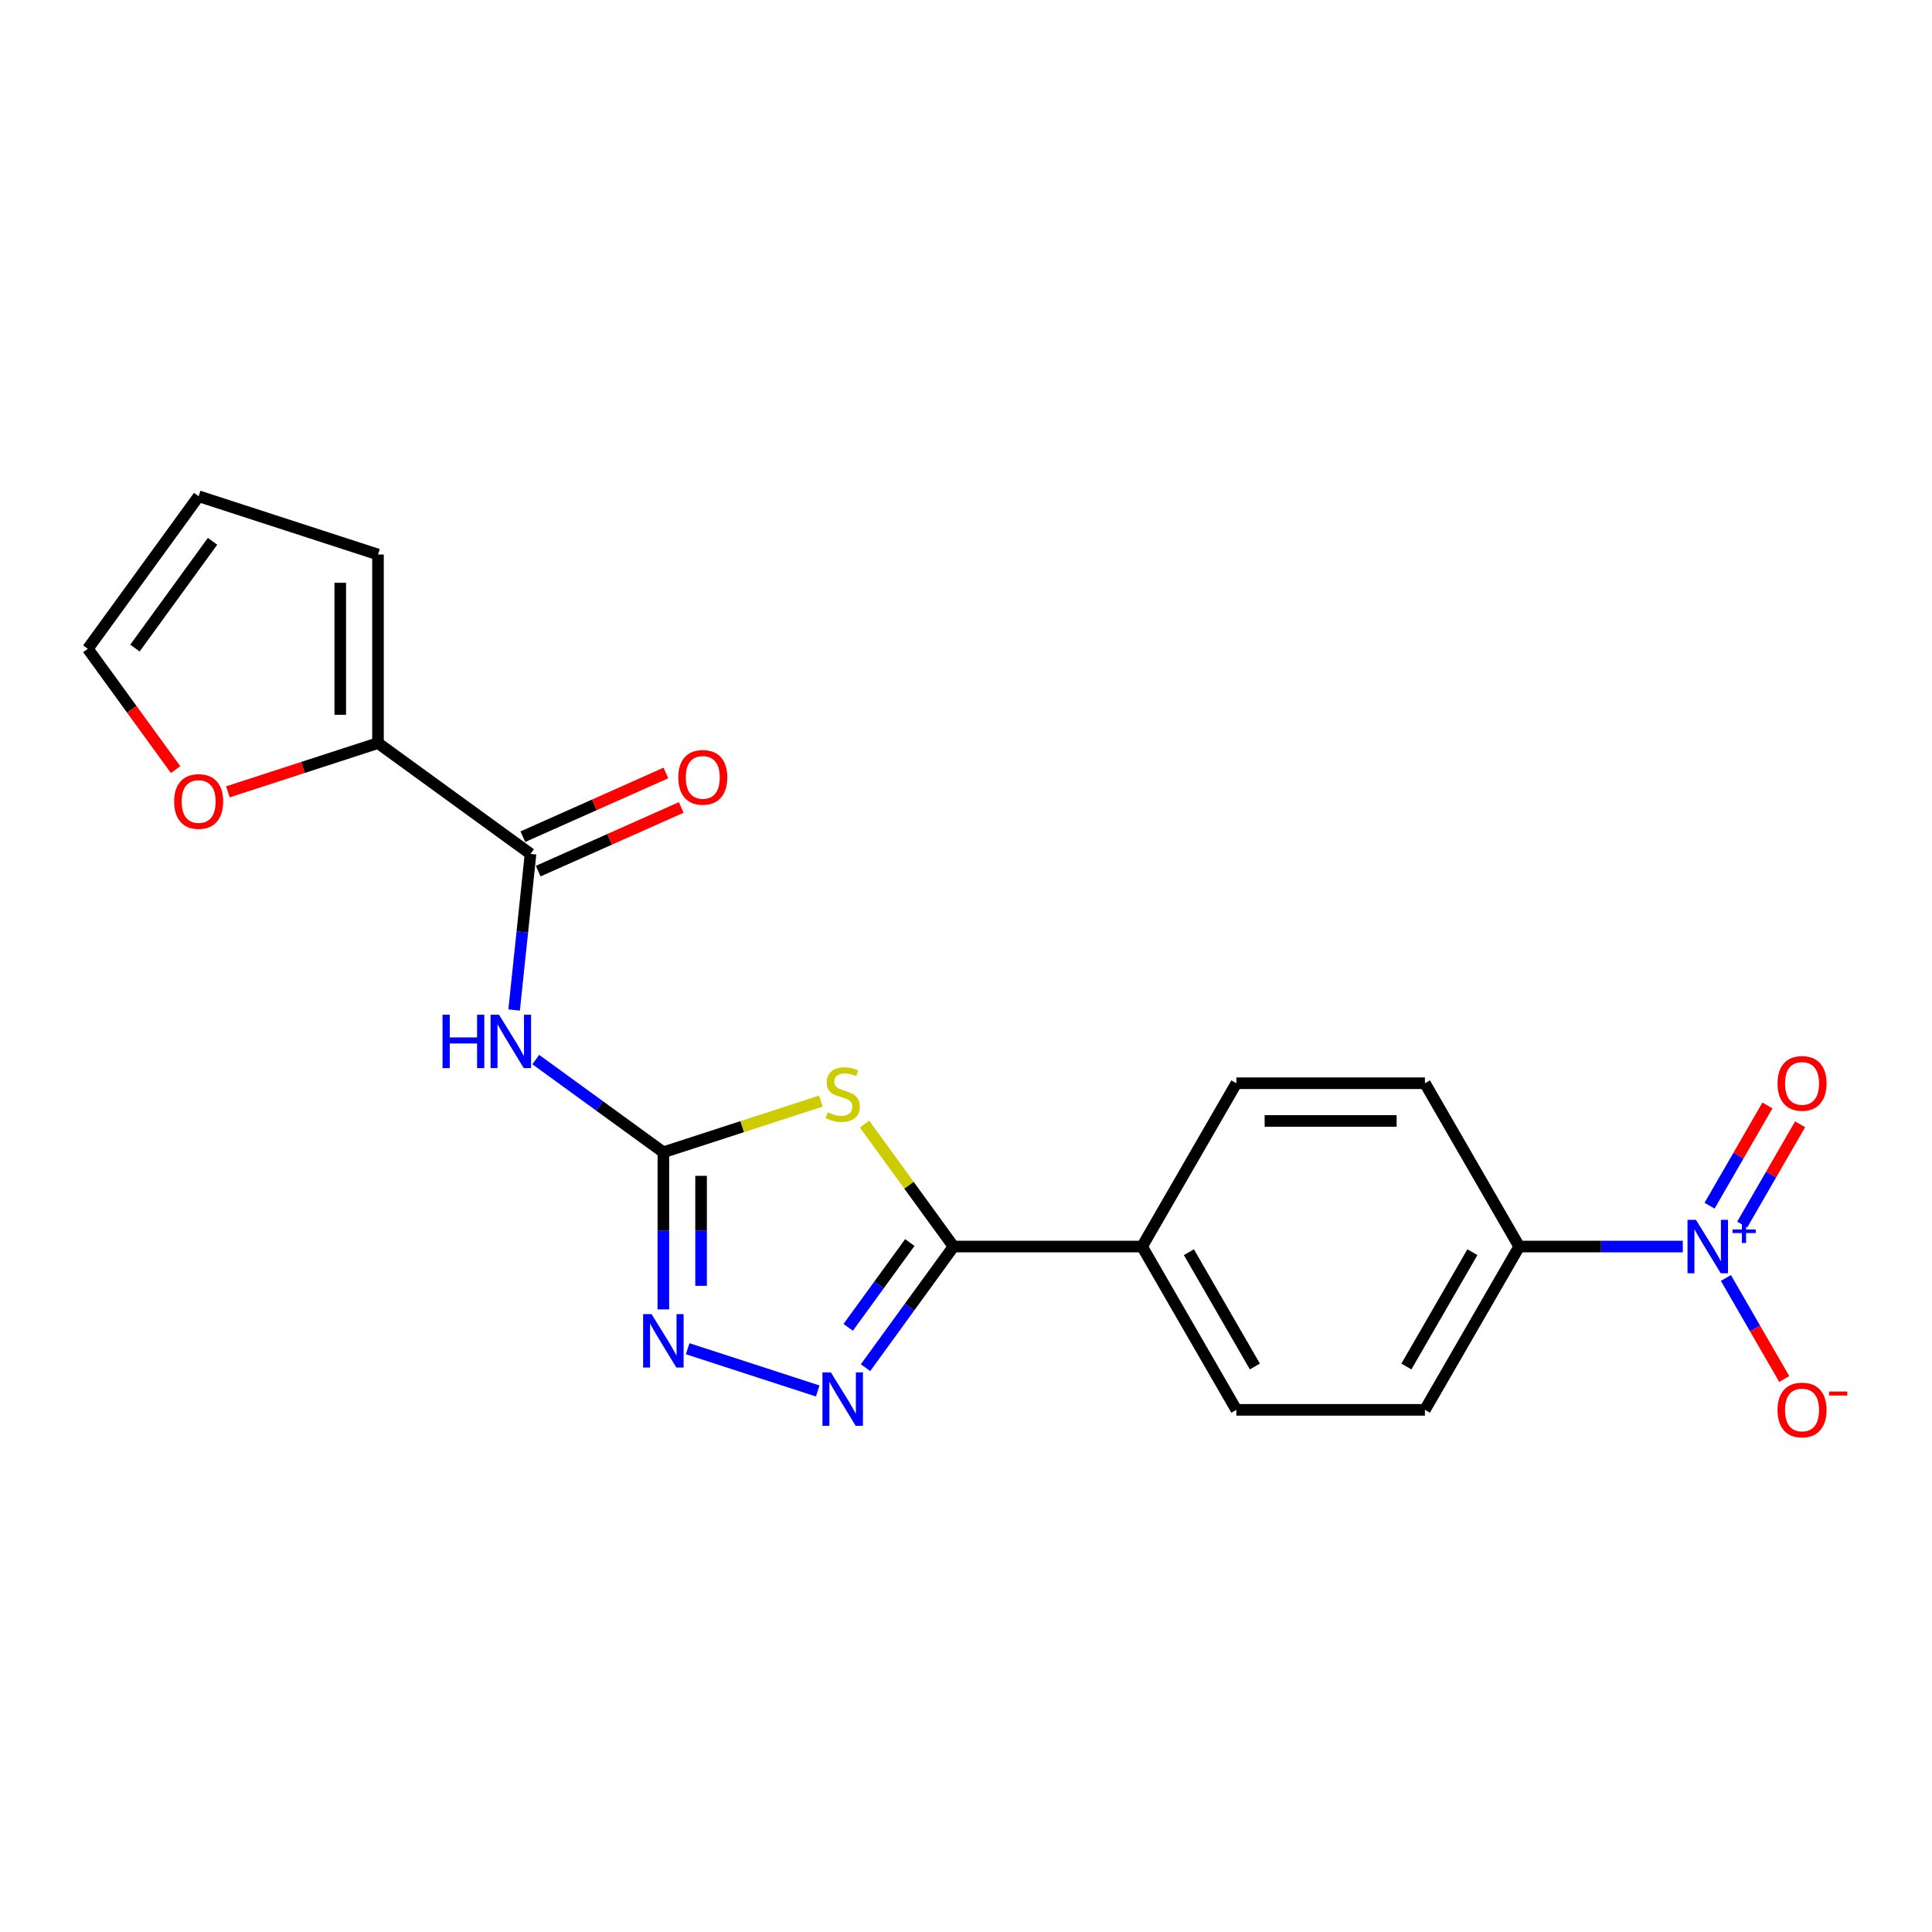 <?xml version='1.0' encoding='iso-8859-1'?>
<svg version='1.1' baseProfile='full'
              xmlns='http://www.w3.org/2000/svg'
                      xmlns:rdkit='http://www.rdkit.org/xml'
                      xmlns:xlink='http://www.w3.org/1999/xlink'
                  xml:space='preserve'
width='1000px' height='1000px' viewBox='0 0 1000 1000'>
<!-- END OF HEADER -->
<rect style='opacity:1.0;fill:#FFFFFF;stroke:none' width='1000' height='1000' x='0' y='0'> </rect>
<path class='bond-0' d='M 424.875,569.923 L 384.115,583.167' style='fill:none;fill-rule:evenodd;stroke:#CCCC00;stroke-width:6px;stroke-linecap:butt;stroke-linejoin:miter;stroke-opacity:1' />
<path class='bond-0' d='M 384.115,583.167 L 343.356,596.411' style='fill:none;fill-rule:evenodd;stroke:#000000;stroke-width:6px;stroke-linecap:butt;stroke-linejoin:miter;stroke-opacity:1' />
<path class='bond-1' d='M 447.478,581.807 L 470.511,613.508' style='fill:none;fill-rule:evenodd;stroke:#CCCC00;stroke-width:6px;stroke-linecap:butt;stroke-linejoin:miter;stroke-opacity:1' />
<path class='bond-1' d='M 470.511,613.508 L 493.543,645.209' style='fill:none;fill-rule:evenodd;stroke:#000000;stroke-width:6px;stroke-linecap:butt;stroke-linejoin:miter;stroke-opacity:1' />
<path class='bond-4' d='M 343.356,596.411 L 310.338,572.421' style='fill:none;fill-rule:evenodd;stroke:#000000;stroke-width:6px;stroke-linecap:butt;stroke-linejoin:miter;stroke-opacity:1' />
<path class='bond-4' d='M 310.338,572.421 L 277.32,548.432' style='fill:none;fill-rule:evenodd;stroke:#0000FF;stroke-width:6px;stroke-linecap:butt;stroke-linejoin:miter;stroke-opacity:1' />
<path class='bond-5' d='M 343.356,596.411 L 343.356,637.079' style='fill:none;fill-rule:evenodd;stroke:#000000;stroke-width:6px;stroke-linecap:butt;stroke-linejoin:miter;stroke-opacity:1' />
<path class='bond-5' d='M 343.356,637.079 L 343.356,677.748' style='fill:none;fill-rule:evenodd;stroke:#0000FF;stroke-width:6px;stroke-linecap:butt;stroke-linejoin:miter;stroke-opacity:1' />
<path class='bond-5' d='M 362.875,608.611 L 362.875,637.079' style='fill:none;fill-rule:evenodd;stroke:#000000;stroke-width:6px;stroke-linecap:butt;stroke-linejoin:miter;stroke-opacity:1' />
<path class='bond-5' d='M 362.875,637.079 L 362.875,665.548' style='fill:none;fill-rule:evenodd;stroke:#0000FF;stroke-width:6px;stroke-linecap:butt;stroke-linejoin:miter;stroke-opacity:1' />
<path class='bond-2' d='M 493.543,645.209 L 470.766,676.558' style='fill:none;fill-rule:evenodd;stroke:#000000;stroke-width:6px;stroke-linecap:butt;stroke-linejoin:miter;stroke-opacity:1' />
<path class='bond-2' d='M 470.766,676.558 L 447.99,707.908' style='fill:none;fill-rule:evenodd;stroke:#0000FF;stroke-width:6px;stroke-linecap:butt;stroke-linejoin:miter;stroke-opacity:1' />
<path class='bond-2' d='M 470.918,643.141 L 454.975,665.085' style='fill:none;fill-rule:evenodd;stroke:#000000;stroke-width:6px;stroke-linecap:butt;stroke-linejoin:miter;stroke-opacity:1' />
<path class='bond-2' d='M 454.975,665.085 L 439.031,687.029' style='fill:none;fill-rule:evenodd;stroke:#0000FF;stroke-width:6px;stroke-linecap:butt;stroke-linejoin:miter;stroke-opacity:1' />
<path class='bond-9' d='M 493.543,645.209 L 591.14,645.209' style='fill:none;fill-rule:evenodd;stroke:#000000;stroke-width:6px;stroke-linecap:butt;stroke-linejoin:miter;stroke-opacity:1' />
<path class='bond-21' d='M 423.255,719.969 L 355.938,698.096' style='fill:none;fill-rule:evenodd;stroke:#0000FF;stroke-width:6px;stroke-linecap:butt;stroke-linejoin:miter;stroke-opacity:1' />
<path class='bond-3' d='M 871.011,645.209 L 828.673,645.209' style='fill:none;fill-rule:evenodd;stroke:#0000FF;stroke-width:6px;stroke-linecap:butt;stroke-linejoin:miter;stroke-opacity:1' />
<path class='bond-3' d='M 828.673,645.209 L 786.335,645.209' style='fill:none;fill-rule:evenodd;stroke:#000000;stroke-width:6px;stroke-linecap:butt;stroke-linejoin:miter;stroke-opacity:1' />
<path class='bond-10' d='M 893.32,661.469 L 908.423,687.627' style='fill:none;fill-rule:evenodd;stroke:#0000FF;stroke-width:6px;stroke-linecap:butt;stroke-linejoin:miter;stroke-opacity:1' />
<path class='bond-10' d='M 908.423,687.627 L 923.525,713.785' style='fill:none;fill-rule:evenodd;stroke:#FF0000;stroke-width:6px;stroke-linecap:butt;stroke-linejoin:miter;stroke-opacity:1' />
<path class='bond-12' d='M 901.773,633.829 L 916.751,607.886' style='fill:none;fill-rule:evenodd;stroke:#0000FF;stroke-width:6px;stroke-linecap:butt;stroke-linejoin:miter;stroke-opacity:1' />
<path class='bond-12' d='M 916.751,607.886 L 931.729,581.943' style='fill:none;fill-rule:evenodd;stroke:#FF0000;stroke-width:6px;stroke-linecap:butt;stroke-linejoin:miter;stroke-opacity:1' />
<path class='bond-12' d='M 884.868,624.07 L 899.846,598.127' style='fill:none;fill-rule:evenodd;stroke:#0000FF;stroke-width:6px;stroke-linecap:butt;stroke-linejoin:miter;stroke-opacity:1' />
<path class='bond-12' d='M 899.846,598.127 L 914.825,572.183' style='fill:none;fill-rule:evenodd;stroke:#FF0000;stroke-width:6px;stroke-linecap:butt;stroke-linejoin:miter;stroke-opacity:1' />
<path class='bond-6' d='M 266.107,522.784 L 270.353,482.383' style='fill:none;fill-rule:evenodd;stroke:#0000FF;stroke-width:6px;stroke-linecap:butt;stroke-linejoin:miter;stroke-opacity:1' />
<path class='bond-6' d='M 270.353,482.383 L 274.6,441.981' style='fill:none;fill-rule:evenodd;stroke:#000000;stroke-width:6px;stroke-linecap:butt;stroke-linejoin:miter;stroke-opacity:1' />
<path class='bond-7' d='M 274.6,441.981 L 195.642,384.615' style='fill:none;fill-rule:evenodd;stroke:#000000;stroke-width:6px;stroke-linecap:butt;stroke-linejoin:miter;stroke-opacity:1' />
<path class='bond-13' d='M 278.569,450.897 L 315.585,434.417' style='fill:none;fill-rule:evenodd;stroke:#000000;stroke-width:6px;stroke-linecap:butt;stroke-linejoin:miter;stroke-opacity:1' />
<path class='bond-13' d='M 315.585,434.417 L 352.601,417.936' style='fill:none;fill-rule:evenodd;stroke:#FF0000;stroke-width:6px;stroke-linecap:butt;stroke-linejoin:miter;stroke-opacity:1' />
<path class='bond-13' d='M 270.63,433.065 L 307.646,416.585' style='fill:none;fill-rule:evenodd;stroke:#000000;stroke-width:6px;stroke-linecap:butt;stroke-linejoin:miter;stroke-opacity:1' />
<path class='bond-13' d='M 307.646,416.585 L 344.662,400.104' style='fill:none;fill-rule:evenodd;stroke:#FF0000;stroke-width:6px;stroke-linecap:butt;stroke-linejoin:miter;stroke-opacity:1' />
<path class='bond-11' d='M 195.642,384.615 L 156.795,397.237' style='fill:none;fill-rule:evenodd;stroke:#000000;stroke-width:6px;stroke-linecap:butt;stroke-linejoin:miter;stroke-opacity:1' />
<path class='bond-11' d='M 156.795,397.237 L 117.949,409.859' style='fill:none;fill-rule:evenodd;stroke:#FF0000;stroke-width:6px;stroke-linecap:butt;stroke-linejoin:miter;stroke-opacity:1' />
<path class='bond-14' d='M 195.642,384.615 L 195.642,287.018' style='fill:none;fill-rule:evenodd;stroke:#000000;stroke-width:6px;stroke-linecap:butt;stroke-linejoin:miter;stroke-opacity:1' />
<path class='bond-14' d='M 176.122,369.975 L 176.122,301.657' style='fill:none;fill-rule:evenodd;stroke:#000000;stroke-width:6px;stroke-linecap:butt;stroke-linejoin:miter;stroke-opacity:1' />
<path class='bond-8' d='M 786.335,645.209 L 737.537,729.731' style='fill:none;fill-rule:evenodd;stroke:#000000;stroke-width:6px;stroke-linecap:butt;stroke-linejoin:miter;stroke-opacity:1' />
<path class='bond-8' d='M 762.111,648.128 L 727.952,707.293' style='fill:none;fill-rule:evenodd;stroke:#000000;stroke-width:6px;stroke-linecap:butt;stroke-linejoin:miter;stroke-opacity:1' />
<path class='bond-22' d='M 786.335,645.209 L 737.537,560.687' style='fill:none;fill-rule:evenodd;stroke:#000000;stroke-width:6px;stroke-linecap:butt;stroke-linejoin:miter;stroke-opacity:1' />
<path class='bond-19' d='M 591.14,645.209 L 639.939,560.687' style='fill:none;fill-rule:evenodd;stroke:#000000;stroke-width:6px;stroke-linecap:butt;stroke-linejoin:miter;stroke-opacity:1' />
<path class='bond-20' d='M 591.14,645.209 L 639.939,729.731' style='fill:none;fill-rule:evenodd;stroke:#000000;stroke-width:6px;stroke-linecap:butt;stroke-linejoin:miter;stroke-opacity:1' />
<path class='bond-20' d='M 615.365,648.128 L 649.524,707.293' style='fill:none;fill-rule:evenodd;stroke:#000000;stroke-width:6px;stroke-linecap:butt;stroke-linejoin:miter;stroke-opacity:1' />
<path class='bond-15' d='M 90.894,398.358 L 68.174,367.087' style='fill:none;fill-rule:evenodd;stroke:#FF0000;stroke-width:6px;stroke-linecap:butt;stroke-linejoin:miter;stroke-opacity:1' />
<path class='bond-15' d='M 68.174,367.087 L 45.455,335.816' style='fill:none;fill-rule:evenodd;stroke:#000000;stroke-width:6px;stroke-linecap:butt;stroke-linejoin:miter;stroke-opacity:1' />
<path class='bond-16' d='M 195.642,287.018 L 102.821,256.858' style='fill:none;fill-rule:evenodd;stroke:#000000;stroke-width:6px;stroke-linecap:butt;stroke-linejoin:miter;stroke-opacity:1' />
<path class='bond-23' d='M 45.455,335.816 L 102.821,256.858' style='fill:none;fill-rule:evenodd;stroke:#000000;stroke-width:6px;stroke-linecap:butt;stroke-linejoin:miter;stroke-opacity:1' />
<path class='bond-23' d='M 69.851,335.446 L 110.008,280.175' style='fill:none;fill-rule:evenodd;stroke:#000000;stroke-width:6px;stroke-linecap:butt;stroke-linejoin:miter;stroke-opacity:1' />
<path class='bond-17' d='M 737.537,560.687 L 639.939,560.687' style='fill:none;fill-rule:evenodd;stroke:#000000;stroke-width:6px;stroke-linecap:butt;stroke-linejoin:miter;stroke-opacity:1' />
<path class='bond-17' d='M 722.897,580.207 L 654.579,580.207' style='fill:none;fill-rule:evenodd;stroke:#000000;stroke-width:6px;stroke-linecap:butt;stroke-linejoin:miter;stroke-opacity:1' />
<path class='bond-18' d='M 737.537,729.731 L 639.939,729.731' style='fill:none;fill-rule:evenodd;stroke:#000000;stroke-width:6px;stroke-linecap:butt;stroke-linejoin:miter;stroke-opacity:1' />
<path  class='atom-0' d='M 428.369 575.738
Q 428.681 575.855, 429.969 576.401
Q 431.258 576.948, 432.663 577.299
Q 434.108 577.612, 435.513 577.612
Q 438.129 577.612, 439.651 576.362
Q 441.174 575.074, 441.174 572.849
Q 441.174 571.326, 440.393 570.389
Q 439.651 569.452, 438.48 568.945
Q 437.309 568.437, 435.357 567.852
Q 432.897 567.11, 431.414 566.407
Q 429.969 565.705, 428.915 564.221
Q 427.9 562.738, 427.9 560.239
Q 427.9 556.765, 430.243 554.618
Q 432.624 552.47, 437.309 552.47
Q 440.51 552.47, 444.141 553.993
L 443.243 556.999
Q 439.924 555.633, 437.426 555.633
Q 434.732 555.633, 433.249 556.765
Q 431.765 557.858, 431.804 559.771
Q 431.804 561.254, 432.546 562.152
Q 433.327 563.05, 434.42 563.558
Q 435.552 564.065, 437.426 564.651
Q 439.924 565.431, 441.408 566.212
Q 442.891 566.993, 443.945 568.594
Q 445.038 570.155, 445.038 572.849
Q 445.038 576.675, 442.462 578.744
Q 439.924 580.774, 435.669 580.774
Q 433.21 580.774, 431.336 580.227
Q 429.501 579.72, 427.315 578.822
L 428.369 575.738
' fill='#CCCC00'/>
<path  class='atom-3' d='M 430.067 710.347
L 439.124 724.987
Q 440.022 726.432, 441.466 729.047
Q 442.911 731.663, 442.989 731.819
L 442.989 710.347
L 446.659 710.347
L 446.659 737.987
L 442.872 737.987
L 433.151 721.981
Q 432.019 720.107, 430.809 717.96
Q 429.638 715.813, 429.286 715.149
L 429.286 737.987
L 425.695 737.987
L 425.695 710.347
L 430.067 710.347
' fill='#0000FF'/>
<path  class='atom-4' d='M 877.823 631.389
L 886.88 646.029
Q 887.778 647.473, 889.223 650.089
Q 890.667 652.705, 890.745 652.861
L 890.745 631.389
L 894.415 631.389
L 894.415 659.029
L 890.628 659.029
L 880.907 643.023
Q 879.775 641.149, 878.565 639.002
Q 877.394 636.855, 877.042 636.191
L 877.042 659.029
L 873.451 659.029
L 873.451 631.389
L 877.823 631.389
' fill='#0000FF'/>
<path  class='atom-4' d='M 896.734 636.372
L 901.603 636.372
L 901.603 631.244
L 903.768 631.244
L 903.768 636.372
L 908.766 636.372
L 908.766 638.227
L 903.768 638.227
L 903.768 643.38
L 901.603 643.38
L 901.603 638.227
L 896.734 638.227
L 896.734 636.372
' fill='#0000FF'/>
<path  class='atom-5' d='M 229.048 525.224
L 232.796 525.224
L 232.796 536.975
L 246.928 536.975
L 246.928 525.224
L 250.676 525.224
L 250.676 552.864
L 246.928 552.864
L 246.928 540.098
L 232.796 540.098
L 232.796 552.864
L 229.048 552.864
L 229.048 525.224
' fill='#0000FF'/>
<path  class='atom-5' d='M 258.288 525.224
L 267.345 539.864
Q 268.243 541.308, 269.688 543.924
Q 271.132 546.54, 271.21 546.696
L 271.21 525.224
L 274.88 525.224
L 274.88 552.864
L 271.093 552.864
L 261.372 536.858
Q 260.24 534.984, 259.03 532.837
Q 257.859 530.69, 257.508 530.026
L 257.508 552.864
L 253.916 552.864
L 253.916 525.224
L 258.288 525.224
' fill='#0000FF'/>
<path  class='atom-6' d='M 337.246 680.188
L 346.303 694.828
Q 347.201 696.272, 348.646 698.888
Q 350.09 701.503, 350.168 701.66
L 350.168 680.188
L 353.838 680.188
L 353.838 707.828
L 350.051 707.828
L 340.33 691.822
Q 339.198 689.948, 337.988 687.801
Q 336.817 685.654, 336.466 684.99
L 336.466 707.828
L 332.874 707.828
L 332.874 680.188
L 337.246 680.188
' fill='#0000FF'/>
<path  class='atom-11' d='M 920.044 729.809
Q 920.044 723.173, 923.323 719.464
Q 926.602 715.755, 932.732 715.755
Q 938.861 715.755, 942.14 719.464
Q 945.419 723.173, 945.419 729.809
Q 945.419 736.524, 942.101 740.35
Q 938.783 744.137, 932.732 744.137
Q 926.641 744.137, 923.323 740.35
Q 920.044 736.563, 920.044 729.809
M 932.732 741.013
Q 936.948 741.013, 939.212 738.203
Q 941.515 735.353, 941.515 729.809
Q 941.515 724.383, 939.212 721.65
Q 936.948 718.878, 932.732 718.878
Q 928.515 718.878, 926.212 721.611
Q 923.948 724.344, 923.948 729.809
Q 923.948 735.392, 926.212 738.203
Q 928.515 741.013, 932.732 741.013
' fill='#FF0000'/>
<path  class='atom-11' d='M 946.708 720.267
L 956.164 720.267
L 956.164 722.328
L 946.708 722.328
L 946.708 720.267
' fill='#FF0000'/>
<path  class='atom-12' d='M 90.133 414.852
Q 90.133 408.216, 93.412 404.507
Q 96.692 400.798, 102.821 400.798
Q 108.95 400.798, 112.229 404.507
Q 115.509 408.216, 115.509 414.852
Q 115.509 421.567, 112.19 425.393
Q 108.872 429.18, 102.821 429.18
Q 96.731 429.18, 93.412 425.393
Q 90.133 421.606, 90.133 414.852
M 102.821 426.057
Q 107.037 426.057, 109.301 423.246
Q 111.605 420.396, 111.605 414.852
Q 111.605 409.426, 109.301 406.693
Q 107.037 403.921, 102.821 403.921
Q 98.605 403.921, 96.301 406.654
Q 94.037 409.387, 94.037 414.852
Q 94.037 420.435, 96.301 423.246
Q 98.605 426.057, 102.821 426.057
' fill='#FF0000'/>
<path  class='atom-13' d='M 920.044 560.765
Q 920.044 554.129, 923.323 550.42
Q 926.602 546.711, 932.732 546.711
Q 938.861 546.711, 942.14 550.42
Q 945.419 554.129, 945.419 560.765
Q 945.419 567.48, 942.101 571.306
Q 938.783 575.093, 932.732 575.093
Q 926.641 575.093, 923.323 571.306
Q 920.044 567.519, 920.044 560.765
M 932.732 571.97
Q 936.948 571.97, 939.212 569.159
Q 941.515 566.309, 941.515 560.765
Q 941.515 555.339, 939.212 552.606
Q 936.948 549.835, 932.732 549.835
Q 928.515 549.835, 926.212 552.567
Q 923.948 555.3, 923.948 560.765
Q 923.948 566.348, 926.212 569.159
Q 928.515 571.97, 932.732 571.97
' fill='#FF0000'/>
<path  class='atom-14' d='M 351.072 402.363
Q 351.072 395.726, 354.351 392.018
Q 357.63 388.309, 363.759 388.309
Q 369.888 388.309, 373.168 392.018
Q 376.447 395.726, 376.447 402.363
Q 376.447 409.078, 373.129 412.903
Q 369.81 416.69, 363.759 416.69
Q 357.669 416.69, 354.351 412.903
Q 351.072 409.117, 351.072 402.363
M 363.759 413.567
Q 367.976 413.567, 370.24 410.756
Q 372.543 407.906, 372.543 402.363
Q 372.543 396.937, 370.24 394.204
Q 367.976 391.432, 363.759 391.432
Q 359.543 391.432, 357.24 394.165
Q 354.976 396.897, 354.976 402.363
Q 354.976 407.946, 357.24 410.756
Q 359.543 413.567, 363.759 413.567
' fill='#FF0000'/>
</svg>
